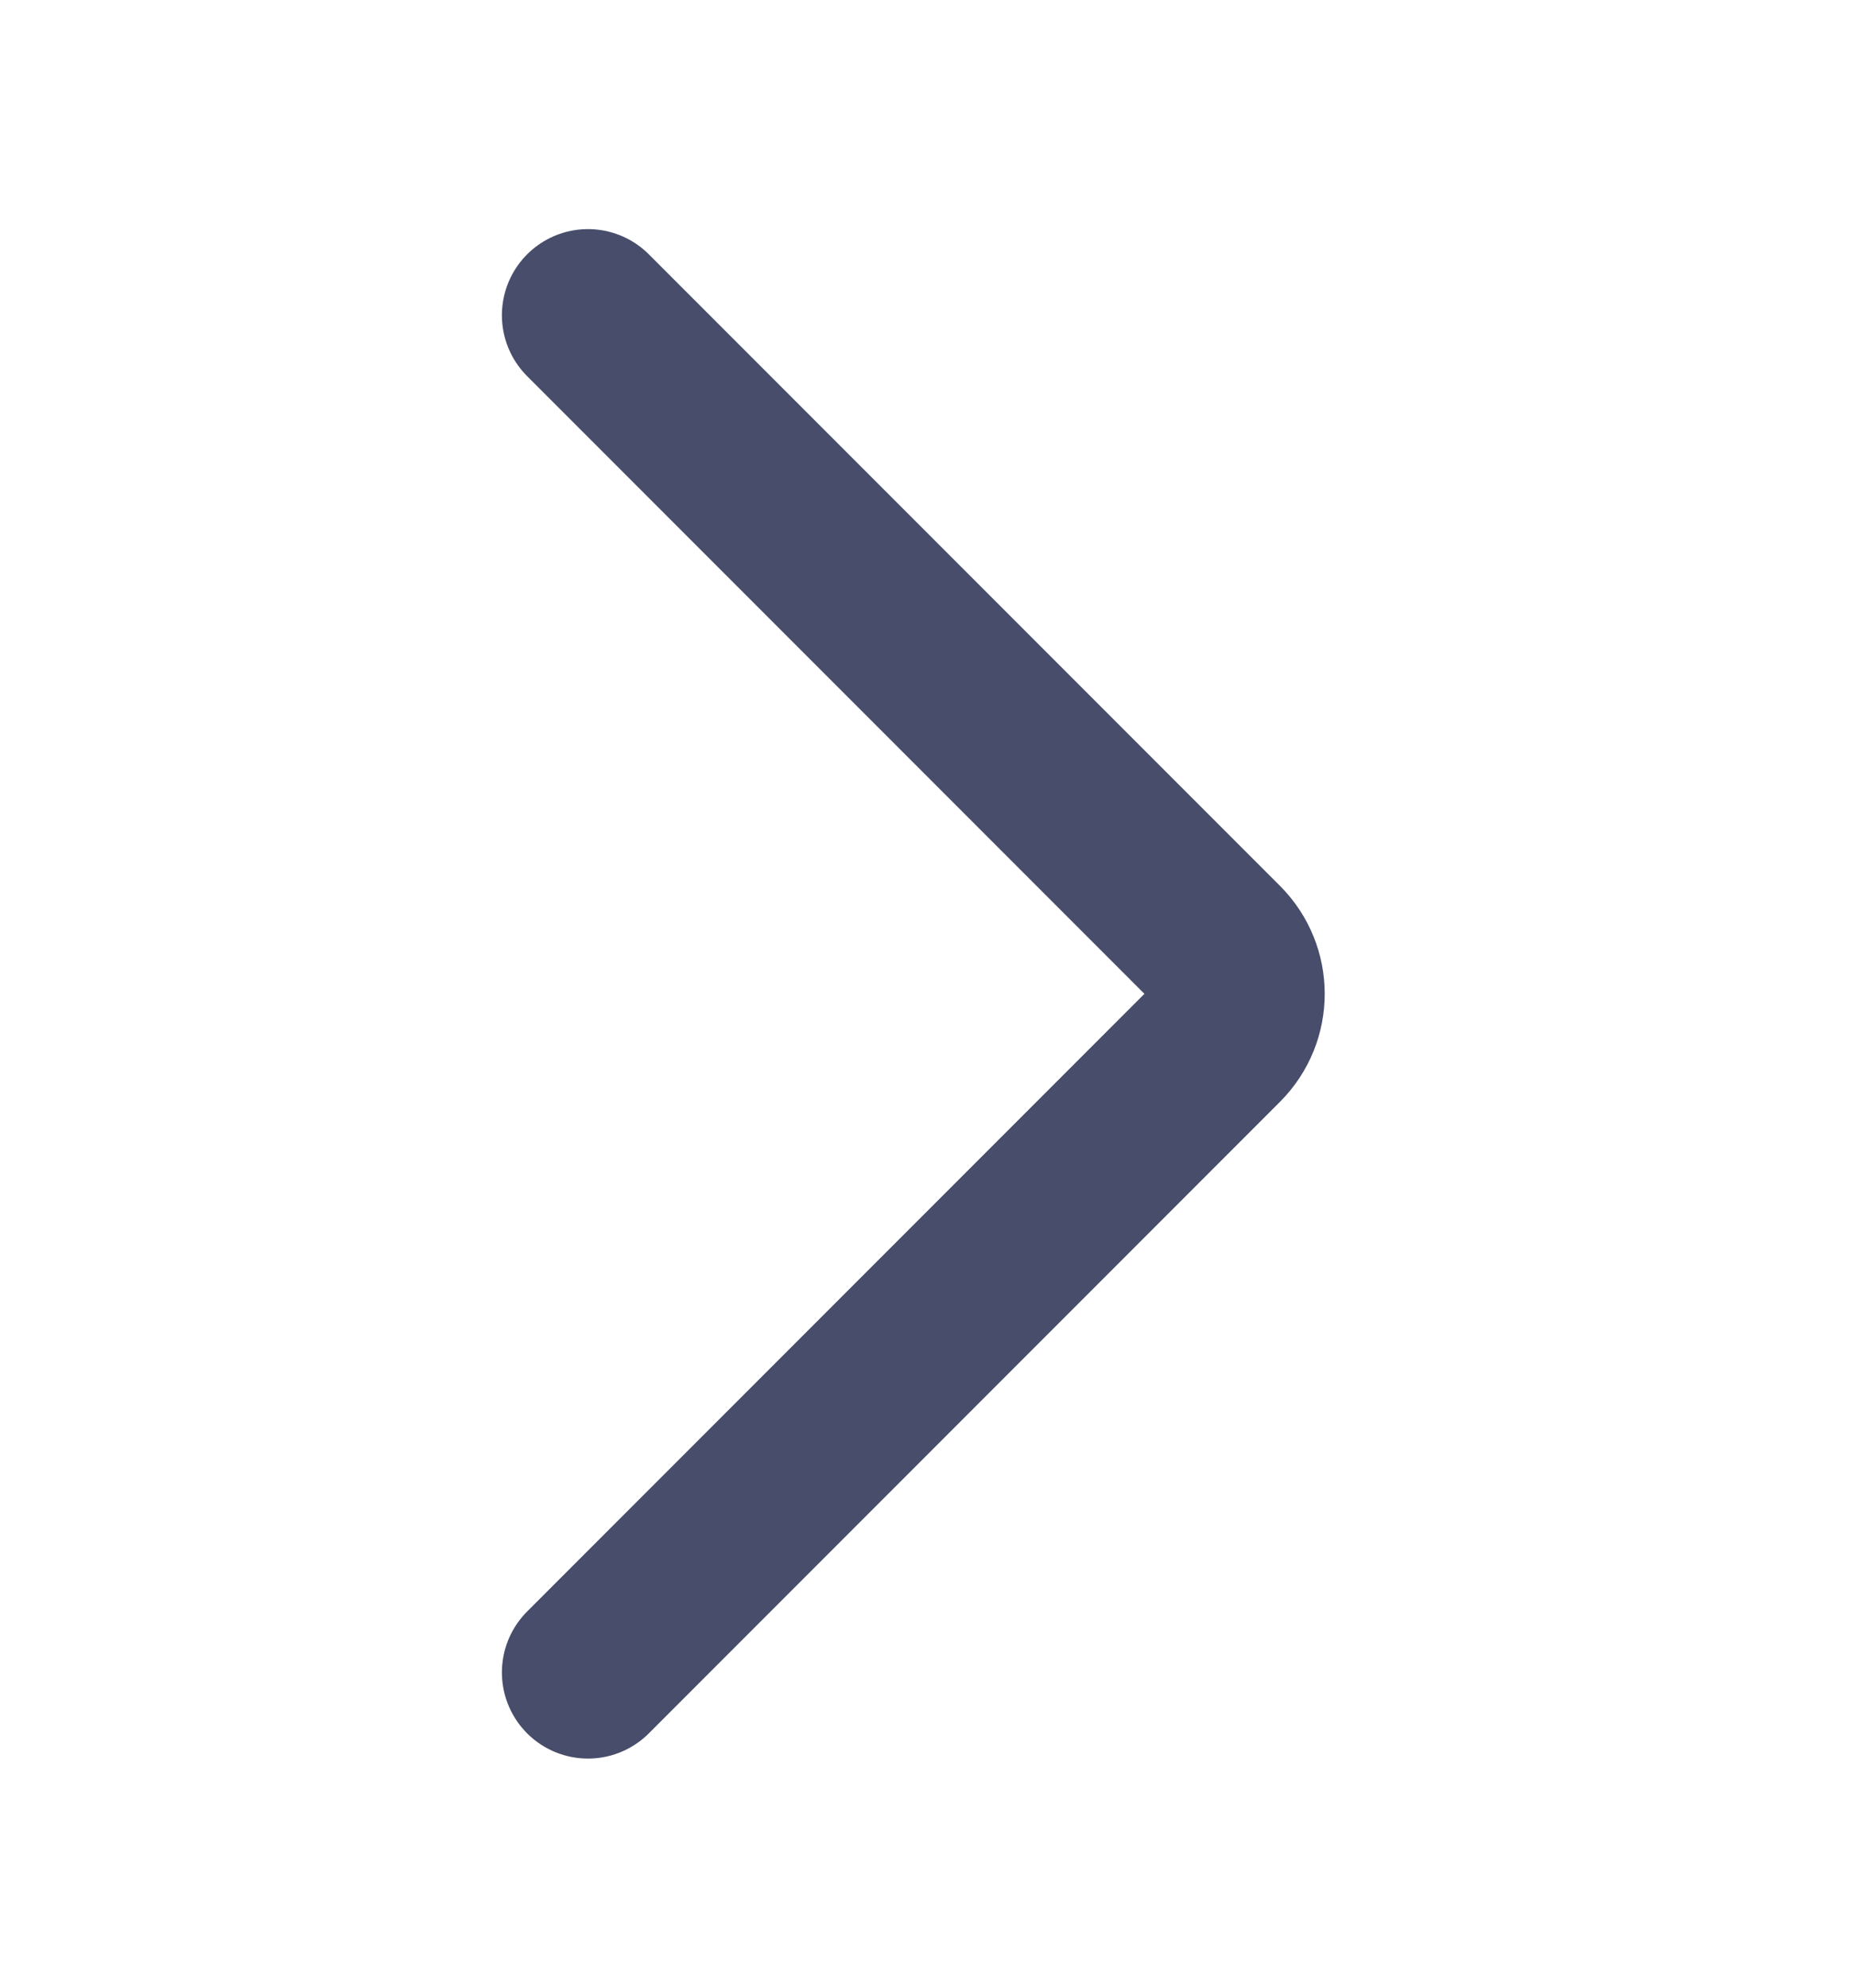 <svg width="14" height="15" viewBox="0 0 14 15" fill="none" xmlns="http://www.w3.org/2000/svg">
<path d="M4.44 2.379L9.207 7.146C9.402 7.342 9.402 7.658 9.207 7.854L4.44 12.621" stroke="#474D6A" stroke-width="1.3" stroke-linecap="round"/>
</svg>
